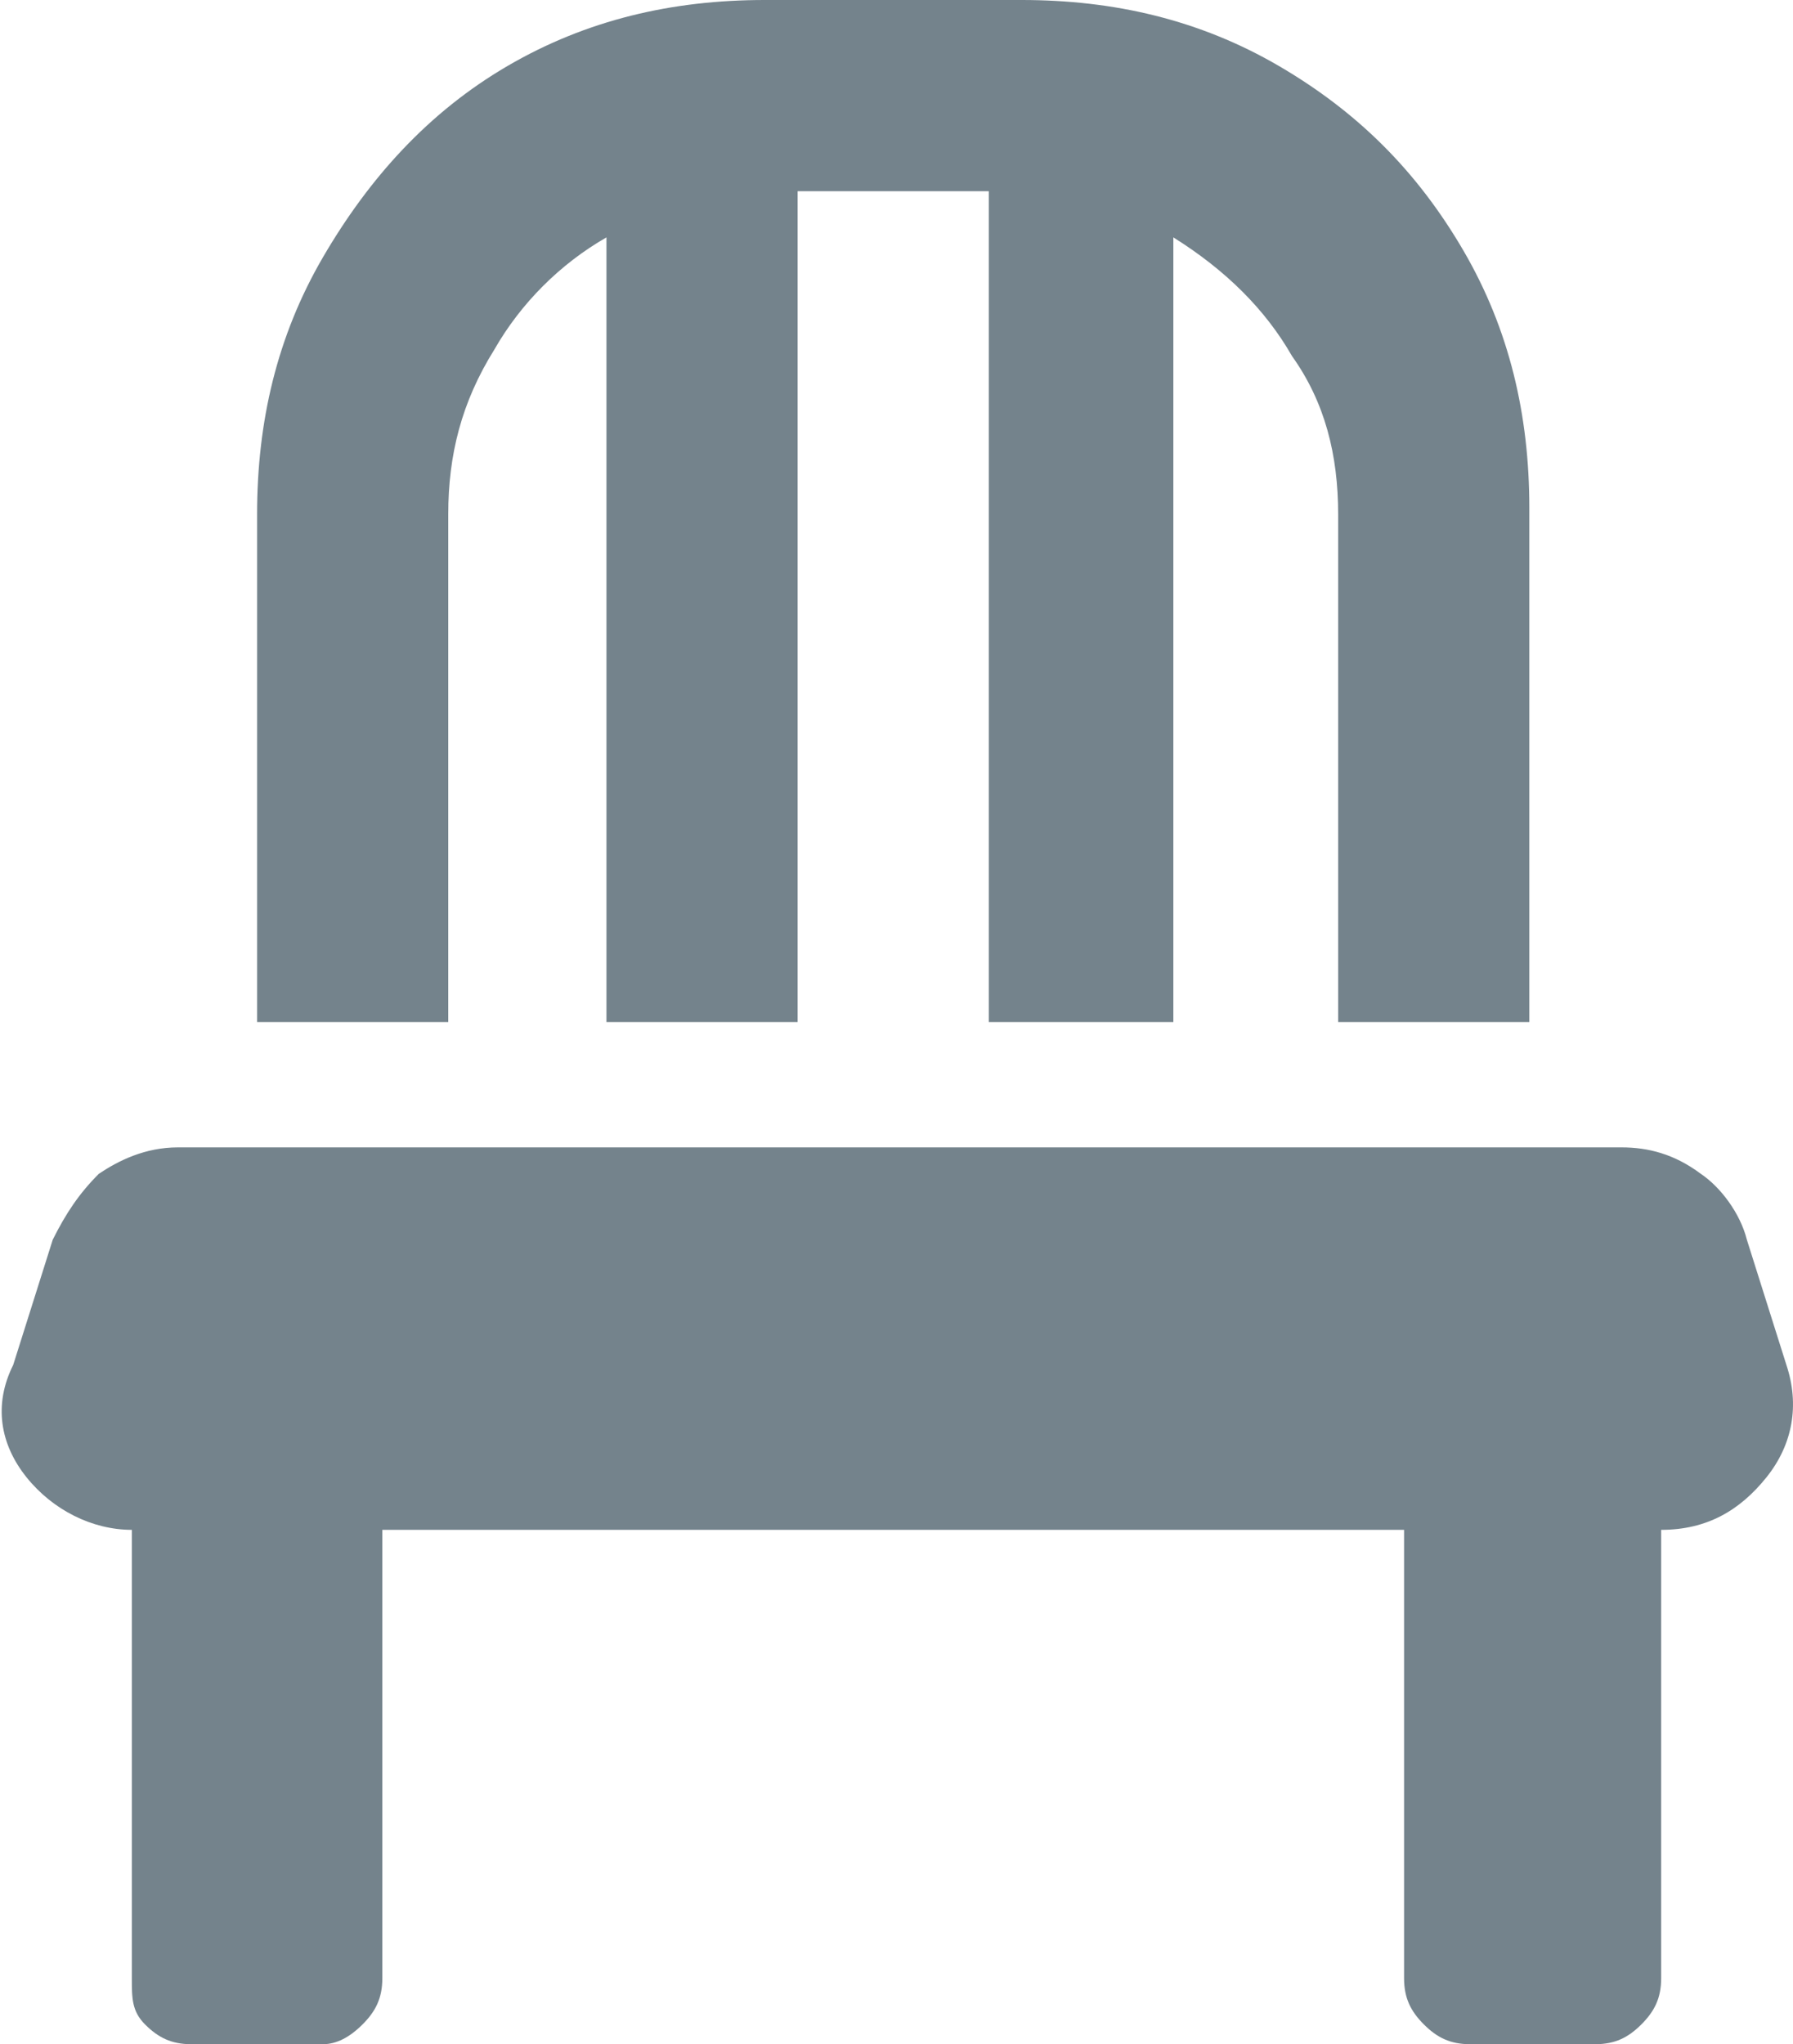 <?xml version="1.0" encoding="utf-8"?>
<!-- Generator: Adobe Illustrator 23.0.4, SVG Export Plug-In . SVG Version: 6.00 Build 0)  -->
<svg version="1.1" id="Ebene_1" xmlns="http://www.w3.org/2000/svg" xmlns:xlink="http://www.w3.org/1999/xlink" x="0px" y="0px"
	 viewBox="0 0 27.2 31" style="enable-background:new 0 0 27.2 31;" xml:space="preserve">
<style type="text/css">
	.st0{fill:#74838C;}
</style>
<g>
	<path class="st0" d="M26.8,22.4c-0.4,0.5-0.9,0.8-1.6,0.8V30c0,0.3-0.1,0.5-0.3,0.7S24.5,31,24.2,31h-1.9c-0.3,0-0.5-0.1-0.7-0.3
		s-0.3-0.4-0.3-0.7v-6.8H5.8V30c0,0.3-0.1,0.5-0.3,0.7S5.1,31,4.9,31H2.9c-0.3,0-0.5-0.1-0.7-0.3S2,30.3,2,30v-6.8
		c-0.6,0-1.2-0.3-1.6-0.8s-0.5-1.1-0.2-1.7l0.6-1.9c0.2-0.4,0.4-0.7,0.7-1c0.3-0.2,0.7-0.4,1.2-0.4h21.9c0.4,0,0.8,0.1,1.2,0.4
		c0.3,0.2,0.6,0.6,0.7,1l0.6,1.9C27.3,21.3,27.2,21.9,26.8,22.4z M6.8,15.5H3.9V7.8c0-1.4,0.3-2.7,1-3.9C5.6,2.7,6.5,1.7,7.7,1
		c1.2-0.7,2.5-1,3.9-1h3.9c1.4,0,2.7,0.3,3.9,1c1.2,0.7,2.1,1.6,2.8,2.8c0.7,1.2,1,2.5,1,3.9v7.8h-2.9V7.8c0-0.9-0.2-1.7-0.7-2.4
		c-0.4-0.7-1-1.3-1.8-1.8v11.9H15V2.9h-2.9v12.6H9.2V3.6C8.5,4,7.9,4.6,7.5,5.3C7,6.1,6.8,6.9,6.8,7.8V15.5z"/>
</g>
</svg>
